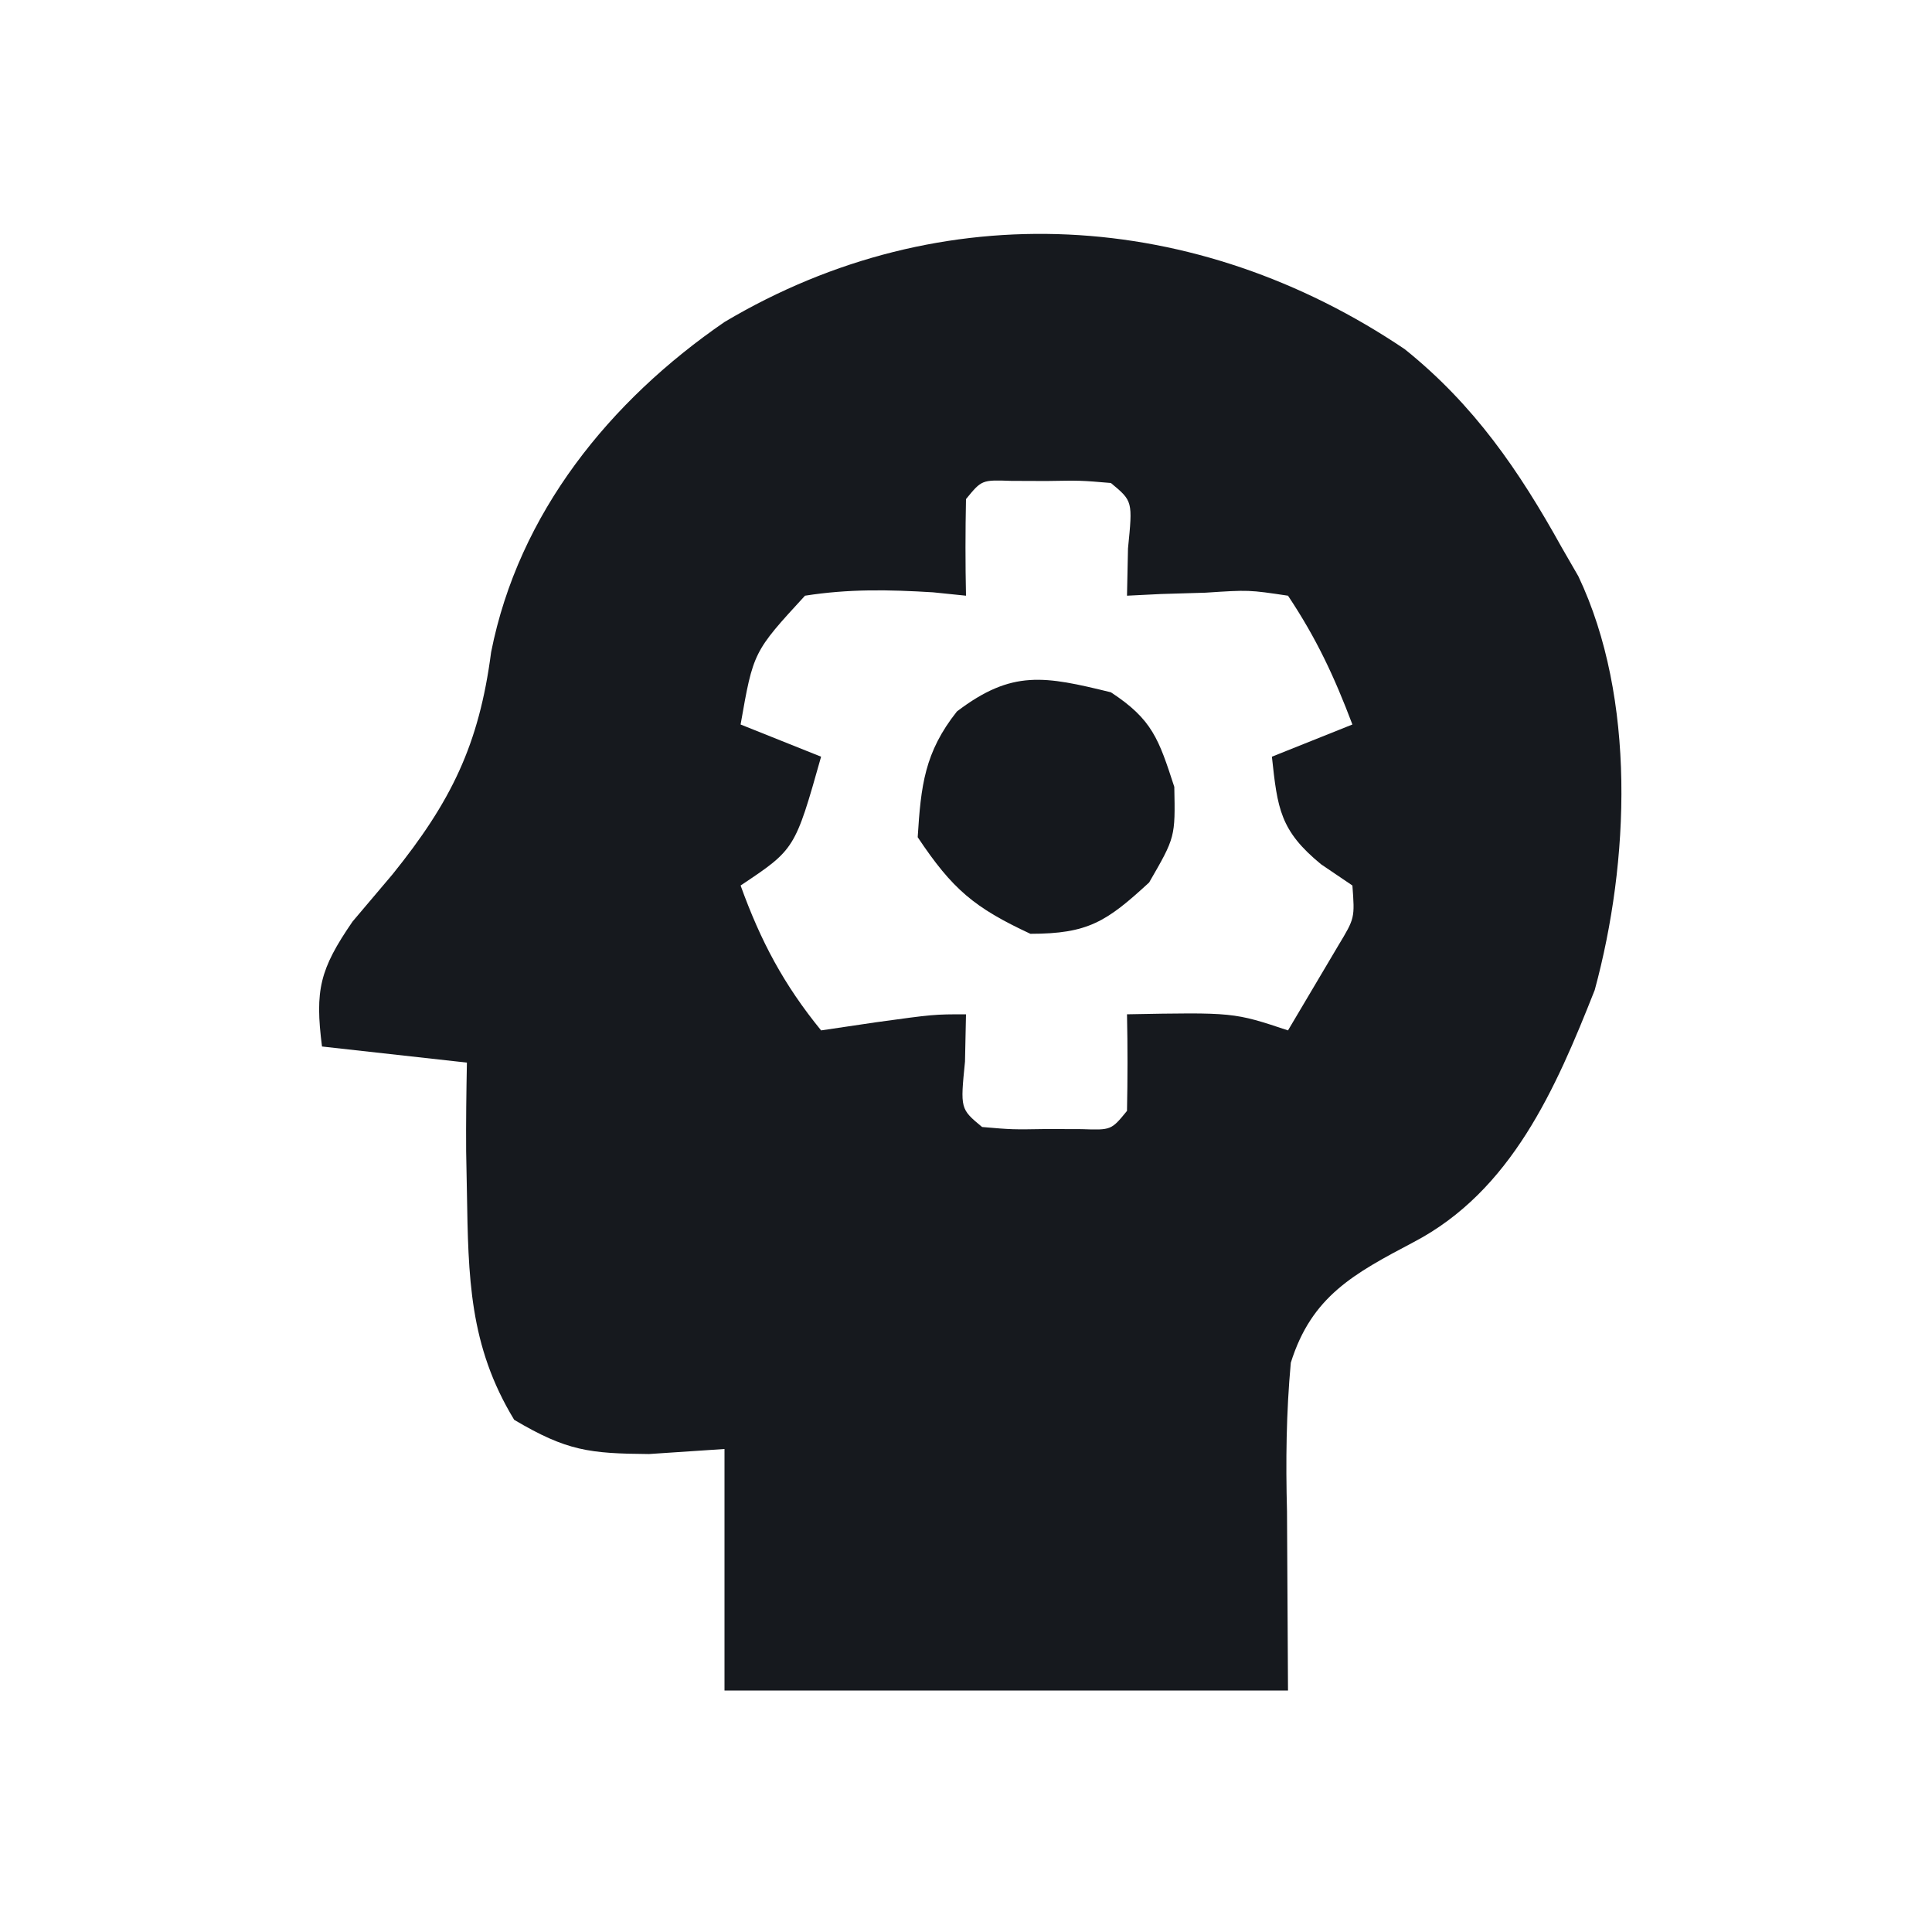 <svg xmlns="http://www.w3.org/2000/svg" width="120" height="120"><path d="M0 0 C4.294 3.444 7.098 7.528 9.75 12.312 C10.262 13.2 10.262 13.2 10.785 14.105 C14.384 21.689 13.964 31.847 11.801 39.805 C9.383 45.922 6.629 52.282 0.55 55.464 C-3.159 57.423 -5.783 58.819 -7.076 62.954 C-7.361 66.075 -7.394 69.052 -7.312 72.188 C-7.292 75.859 -7.271 79.53 -7.25 83.312 C-18.8 83.312 -30.35 83.312 -42.25 83.312 C-42.25 78.362 -42.25 73.412 -42.25 68.312 C-43.797 68.416 -45.344 68.519 -46.938 68.625 C-50.644 68.594 -52.041 68.436 -55.312 66.5 C-58.119 61.883 -58.161 57.631 -58.25 52.312 C-58.265 51.49 -58.281 50.668 -58.297 49.82 C-58.31 47.984 -58.285 46.148 -58.25 44.312 C-61.22 43.983 -64.19 43.653 -67.25 43.312 C-67.697 39.805 -67.391 38.517 -65.352 35.551 C-64.534 34.585 -63.717 33.62 -62.875 32.625 C-59.231 28.105 -57.495 24.574 -56.746 18.82 C-55.036 10.175 -49.365 3.203 -42.25 -1.688 C-28.732 -9.725 -12.893 -8.7 0 0 Z M-27.25 9.312 C-27.291 11.312 -27.293 13.313 -27.25 15.312 C-27.925 15.243 -28.601 15.173 -29.297 15.102 C-32.053 14.934 -34.519 14.884 -37.25 15.312 C-40.459 18.801 -40.459 18.801 -41.25 23.312 C-38.775 24.302 -38.775 24.302 -36.25 25.312 C-37.875 31.062 -37.875 31.062 -41.25 33.312 C-40.001 36.772 -38.575 39.459 -36.25 42.312 C-34.579 42.065 -34.579 42.065 -32.875 41.812 C-29.25 41.312 -29.25 41.312 -27.25 41.312 C-27.271 42.282 -27.291 43.251 -27.312 44.25 C-27.606 47.187 -27.606 47.187 -26.25 48.312 C-24.377 48.473 -24.377 48.473 -22.25 48.438 C-21.528 48.44 -20.806 48.443 -20.062 48.445 C-18.229 48.509 -18.229 48.509 -17.25 47.312 C-17.209 45.313 -17.207 43.312 -17.25 41.312 C-10.625 41.188 -10.625 41.188 -7.25 42.312 C-6.59 41.199 -5.93 40.085 -5.25 38.938 C-4.879 38.311 -4.508 37.685 -4.125 37.039 C-3.099 35.338 -3.099 35.338 -3.25 33.312 C-3.889 32.879 -4.529 32.446 -5.188 32 C-7.749 29.904 -7.902 28.53 -8.25 25.312 C-6.6 24.652 -4.95 23.992 -3.25 23.312 C-4.375 20.341 -5.473 17.978 -7.25 15.312 C-9.687 14.948 -9.687 14.948 -12.375 15.125 C-13.285 15.152 -14.195 15.179 -15.133 15.207 C-15.831 15.242 -16.53 15.277 -17.25 15.312 C-17.229 14.343 -17.209 13.374 -17.188 12.375 C-16.894 9.438 -16.894 9.438 -18.25 8.312 C-20.123 8.152 -20.123 8.152 -22.25 8.188 C-22.972 8.185 -23.694 8.182 -24.438 8.18 C-26.271 8.116 -26.271 8.116 -27.25 9.312 Z " fill="#16191E" transform="translate(87.25,21.688)"></path><path d="M0 0 C2.581 1.691 2.972 2.913 3.938 5.875 C4 9 4 9 2.375 11.812 C-0.27 14.249 -1.419 15 -5 15 C-8.486 13.378 -9.843 12.235 -12 9 C-11.8 5.802 -11.576 3.726 -9.562 1.188 C-6.138 -1.415 -4.123 -1.01 0 0 Z " fill="#15181D" transform="translate(69,43)"></path></svg>